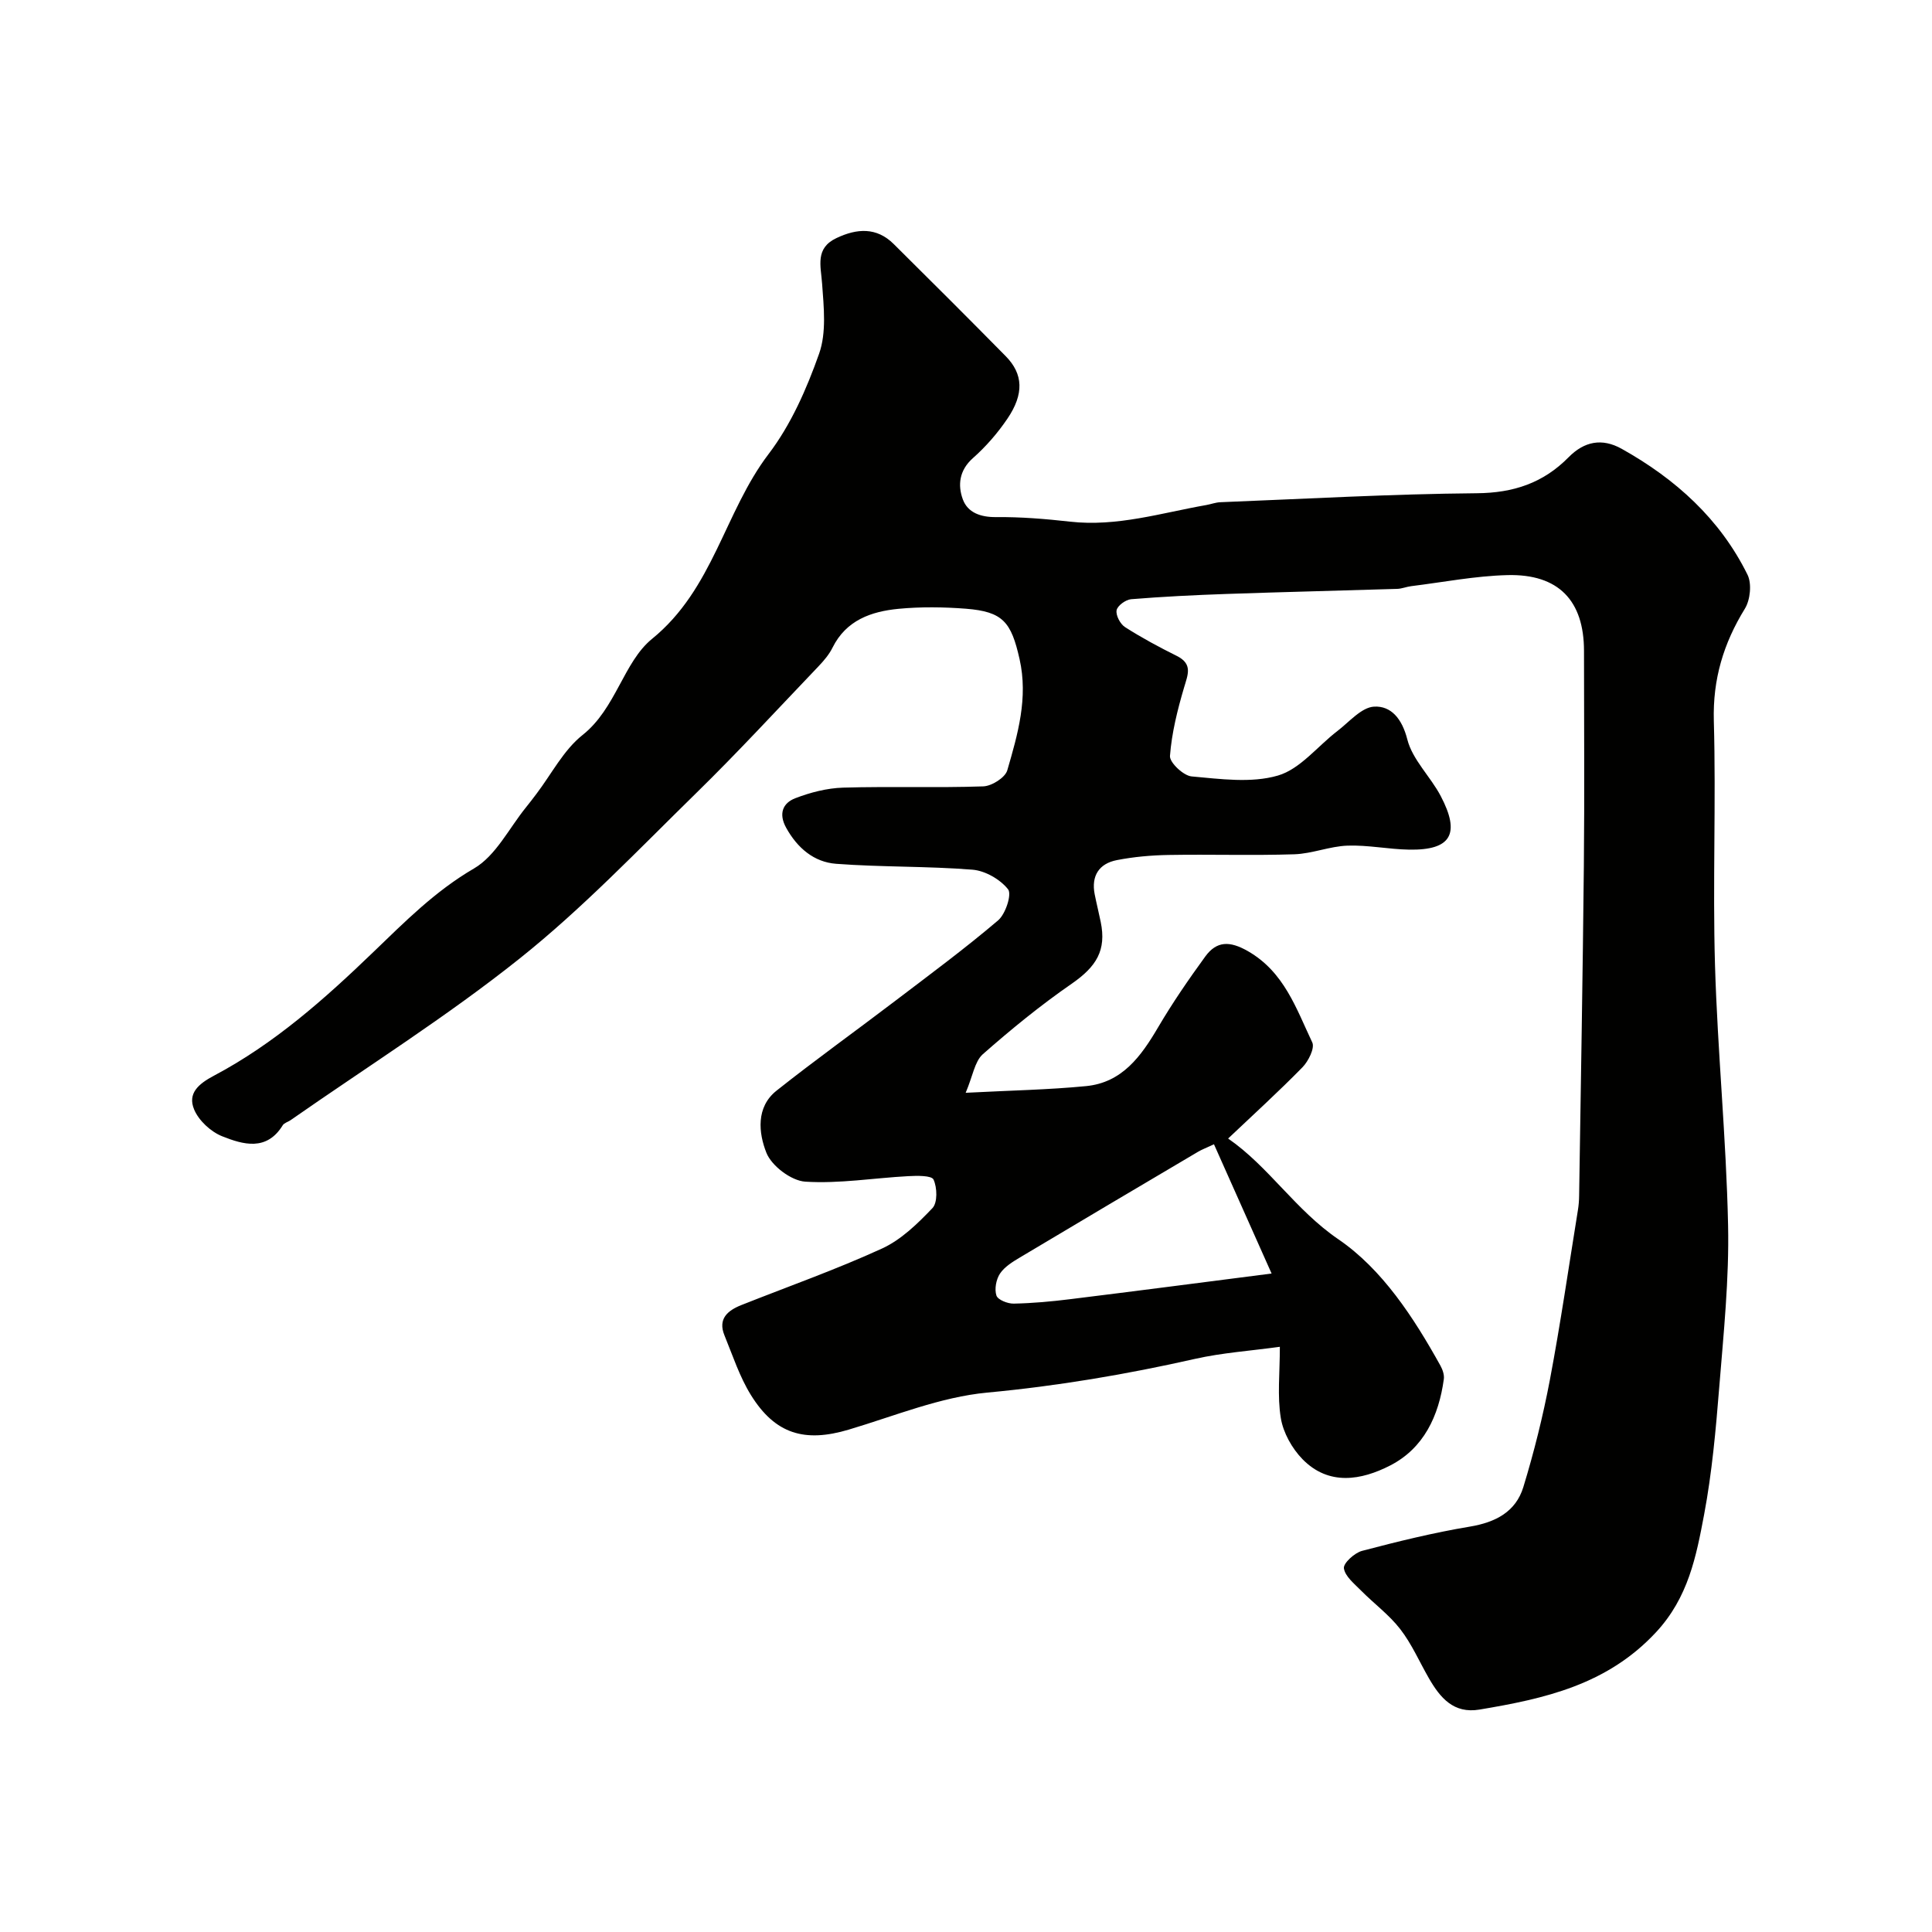 <svg enable-background="new 0 0 400 400" viewBox="0 0 400 400" xmlns="http://www.w3.org/2000/svg"><path d="m199.93 226.25c9.43-.49 17.2-.63 24.91-1.38 7.49-.72 11.41-6.18 14.93-12.17 2.97-5.05 6.3-9.9 9.75-14.64 2.37-3.27 5.09-3.28 8.82-1.15 7.54 4.31 10.02 11.89 13.35 18.91.56 1.17-.8 3.9-2.04 5.16-4.94 5.05-10.18 9.81-15.38 14.74 8.42 5.82 13.93 14.79 22.81 20.85 9.1 6.21 15.61 16.2 21.15 26.18.45.82.82 1.89.7 2.78-1.04 7.61-4.14 14.31-11.12 17.89-5.97 3.06-12.7 4.24-18.13-1.3-2.18-2.23-4-5.48-4.5-8.52-.75-4.55-.2-9.31-.2-14.76-6.08.84-11.92 1.23-17.56 2.5-14.21 3.21-28.45 5.62-43.01 6.98-9.72.91-19.19 4.84-28.69 7.67-9.12 2.72-15.23.93-20.25-7.16-2.35-3.79-3.77-8.18-5.48-12.36-1.4-3.42.66-5.14 3.5-6.27 9.72-3.86 19.61-7.35 29.11-11.7 3.96-1.81 7.38-5.15 10.45-8.37 1.08-1.13.99-4.26.23-5.91-.4-.87-3.43-.81-5.24-.71-7.12.38-14.27 1.59-21.32 1.14-2.91-.19-6.97-3.26-8.05-5.99-1.61-4.05-2.2-9.43 2.09-12.84 8.06-6.4 16.45-12.4 24.64-18.64 7.16-5.45 14.4-10.8 21.25-16.63 1.54-1.31 2.87-5.4 2.06-6.43-1.63-2.06-4.74-3.85-7.37-4.06-9.39-.75-18.85-.51-28.24-1.22-4.58-.35-8.02-3.27-10.34-7.47-1.61-2.92-.68-5.11 1.88-6.1 3.14-1.21 6.59-2.1 9.94-2.2 9.66-.28 19.33.07 28.99-.26 1.76-.06 4.54-1.81 4.98-3.33 2.17-7.47 4.35-14.97 2.54-23.02-1.73-7.68-3.43-9.82-11.09-10.43-4.64-.36-9.36-.42-13.98.02-5.64.55-10.82 2.34-13.65 8.03-.71 1.44-1.82 2.73-2.94 3.91-8.42 8.81-16.68 17.79-25.38 26.3-11.89 11.64-23.44 23.77-36.41 34.12-15.11 12.06-31.59 22.42-47.48 33.51-.53.37-1.32.56-1.62 1.05-3.34 5.43-8.2 4.01-12.55 2.28-2.35-.94-4.85-3.25-5.8-5.55-1.38-3.31.86-5.28 4.14-7.01 12.43-6.58 22.89-15.87 32.96-25.57 6.53-6.28 12.79-12.62 20.84-17.31 4.54-2.64 7.28-8.37 10.82-12.72.72-.89 1.41-1.8 2.1-2.71 3.14-4.13 5.63-9.09 9.57-12.21 6.91-5.47 8.49-15.12 14.38-19.9 12.69-10.32 14.98-26.25 24.13-38.27 4.64-6.09 7.89-13.51 10.46-20.78 1.54-4.36.97-9.64.62-14.46-.27-3.76-1.49-7.37 2.99-9.48 4.21-1.99 8.27-2.29 11.83 1.24 7.77 7.7 15.52 15.43 23.2 23.23 3.62 3.68 3.82 7.81.34 12.94-2.02 2.98-4.45 5.78-7.14 8.16-2.85 2.53-3.16 5.61-2.09 8.53 1.01 2.75 3.66 3.71 6.89 3.68 5.1-.05 10.22.37 15.3.94 9.71 1.1 18.89-1.8 28.23-3.44.96-.17 1.91-.54 2.88-.58 17.7-.7 35.4-1.71 53.1-1.86 7.62-.06 13.78-2.13 19.02-7.45 3.22-3.27 6.89-4.04 10.99-1.75 11.14 6.23 20.34 14.5 26.05 26.06.92 1.85.58 5.21-.54 7.04-4.43 7.19-6.67 14.61-6.43 23.23.47 16.82-.25 33.67.24 50.49.53 17.98 2.33 35.92 2.71 53.9.24 11.18-.93 22.41-1.83 33.58-.71 8.82-1.5 17.68-3.13 26.35-1.64 8.68-3.27 17.18-9.97 24.38-10.12 10.88-23.03 13.74-36.54 16-5.37.9-8.15-2.46-10.48-6.5-1.96-3.4-3.54-7.08-5.92-10.15-2.3-2.98-5.45-5.29-8.12-7.99-1.39-1.41-3.31-2.94-3.55-4.61-.15-1.05 2.2-3.2 3.76-3.61 7.37-1.94 14.81-3.77 22.32-5.02 5.32-.89 9.5-3.06 11.07-8.18 2.22-7.27 4.07-14.7 5.49-22.17 2.21-11.68 3.91-23.44 5.81-35.18.16-.98.24-1.98.25-2.97.35-22.77.75-45.53.98-68.3.15-14.83.03-29.66.03-44.49 0-10.42-5.26-15.98-15.86-15.71-6.66.17-13.29 1.47-19.93 2.29-.97.12-1.92.53-2.88.56-11.77.37-23.53.64-35.3 1.05-6.6.23-13.21.55-19.79 1.09-1.12.09-2.84 1.34-3.01 2.29-.19 1.06.76 2.86 1.75 3.49 3.44 2.2 7.05 4.14 10.71 5.96 3.36 1.68 2.29 3.87 1.5 6.57-1.36 4.62-2.55 9.37-2.91 14.14-.1 1.36 2.79 4.09 4.48 4.24 5.95.53 12.34 1.43 17.87-.18 4.6-1.34 8.19-6.06 12.29-9.2 2.47-1.89 5-4.93 7.63-5.07 3.51-.19 5.78 2.5 6.87 6.79 1.07 4.21 4.79 7.68 6.91 11.71 4.14 7.87 2.14 11.25-6.51 11.11-4.27-.07-8.54-.98-12.78-.83-3.69.13-7.33 1.67-11.02 1.79-8.66.28-17.33-.01-25.99.14-3.6.06-7.23.38-10.76 1.07-3.67.72-5.32 3.25-4.58 7.06.38 1.92.86 3.82 1.25 5.73 1.21 5.88-.88 9.25-6.02 12.81-6.45 4.46-12.56 9.45-18.44 14.63-1.65 1.53-2.03 4.5-3.5 7.94zm51.41 10.66c-1.77.82-2.54 1.11-3.24 1.52-12.32 7.28-24.63 14.56-36.91 21.9-1.53.91-3.21 1.94-4.15 3.35-.8 1.2-1.18 3.22-.74 4.55.29.89 2.34 1.7 3.59 1.67 3.93-.08 7.86-.44 11.77-.93 13.72-1.69 27.42-3.48 41.61-5.3-4.07-9.12-7.94-17.8-11.93-26.76z" fill="#010100"/></svg>
